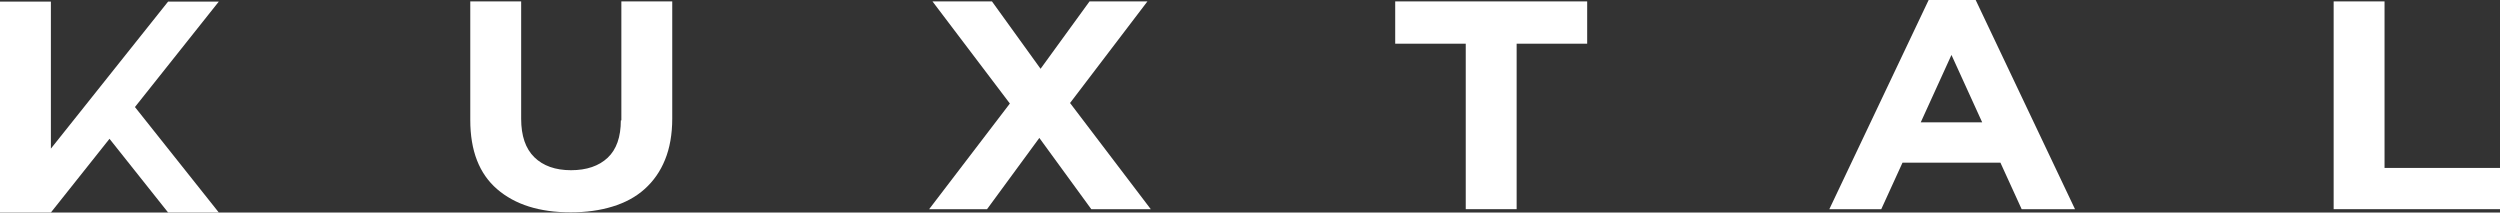<?xml version="1.0" encoding="UTF-8"?>
<svg id="Layer_2" data-name="Layer 2" xmlns="http://www.w3.org/2000/svg" viewBox="0 0 142.47 12.11">
  <rect x="0" y="0" width="142.47" height="12.11" fill="#333333" stroke="none"/>
  <defs>
    <style>
      .cls-1 {
        fill: #fff;
      }
    </style>
  </defs>
  <g id="Alpha">
    <g>
      <path class="cls-1" d="m35.38,6.86c0,.95-.25,1.66-.75,2.13-.5.47-1.2.71-2.09.71s-1.59-.25-2.09-.74c-.5-.49-.75-1.22-.75-2.19V.08h-2.9v6.76c0,1.75.51,3.06,1.53,3.94s2.41,1.32,4.19,1.32c.88,0,1.68-.11,2.39-.33.72-.22,1.33-.55,1.83-1,.5-.45.89-1,1.16-1.67.27-.66.41-1.45.41-2.35V.08h-2.9v6.78Z"/>
      <polygon class="cls-1" points="65.39 .08 62.09 .08 59.3 3.92 56.53 .08 53.14 .08 57.55 5.9 52.95 11.92 56.25 11.92 59.23 7.86 62.19 11.92 65.58 11.92 60.98 5.87 65.39 .08"/>
      <polygon class="cls-1" points="79.51 2.49 83.53 2.49 83.53 11.92 86.43 11.92 86.43 2.49 90.45 2.49 90.45 .08 79.51 .08 79.51 2.49"/>
      <path class="cls-1" d="m109.91,0l-5.66,11.92h2.96l1.21-2.65h5.58l1.21,2.65h3.04l-5.66-11.92h-2.68Zm-.45,6.97l1.75-3.84,1.75,3.84h-3.51Z"/>
      <polygon class="cls-1" points="135.89 9.57 135.89 .08 132.99 .08 132.99 11.92 142.47 11.92 142.47 9.57 135.89 9.57"/>
      <polygon class="cls-1" points="9.58 .09 6.24 4.28 4.79 6.1 2.9 8.47 2.9 3.72 2.9 .09 0 .09 0 12.11 2.9 12.11 6.24 7.91 9.58 12.11 12.47 12.11 7.69 6.1 12.47 .09 9.58 .09"/>
    </g>
  </g>
</svg>